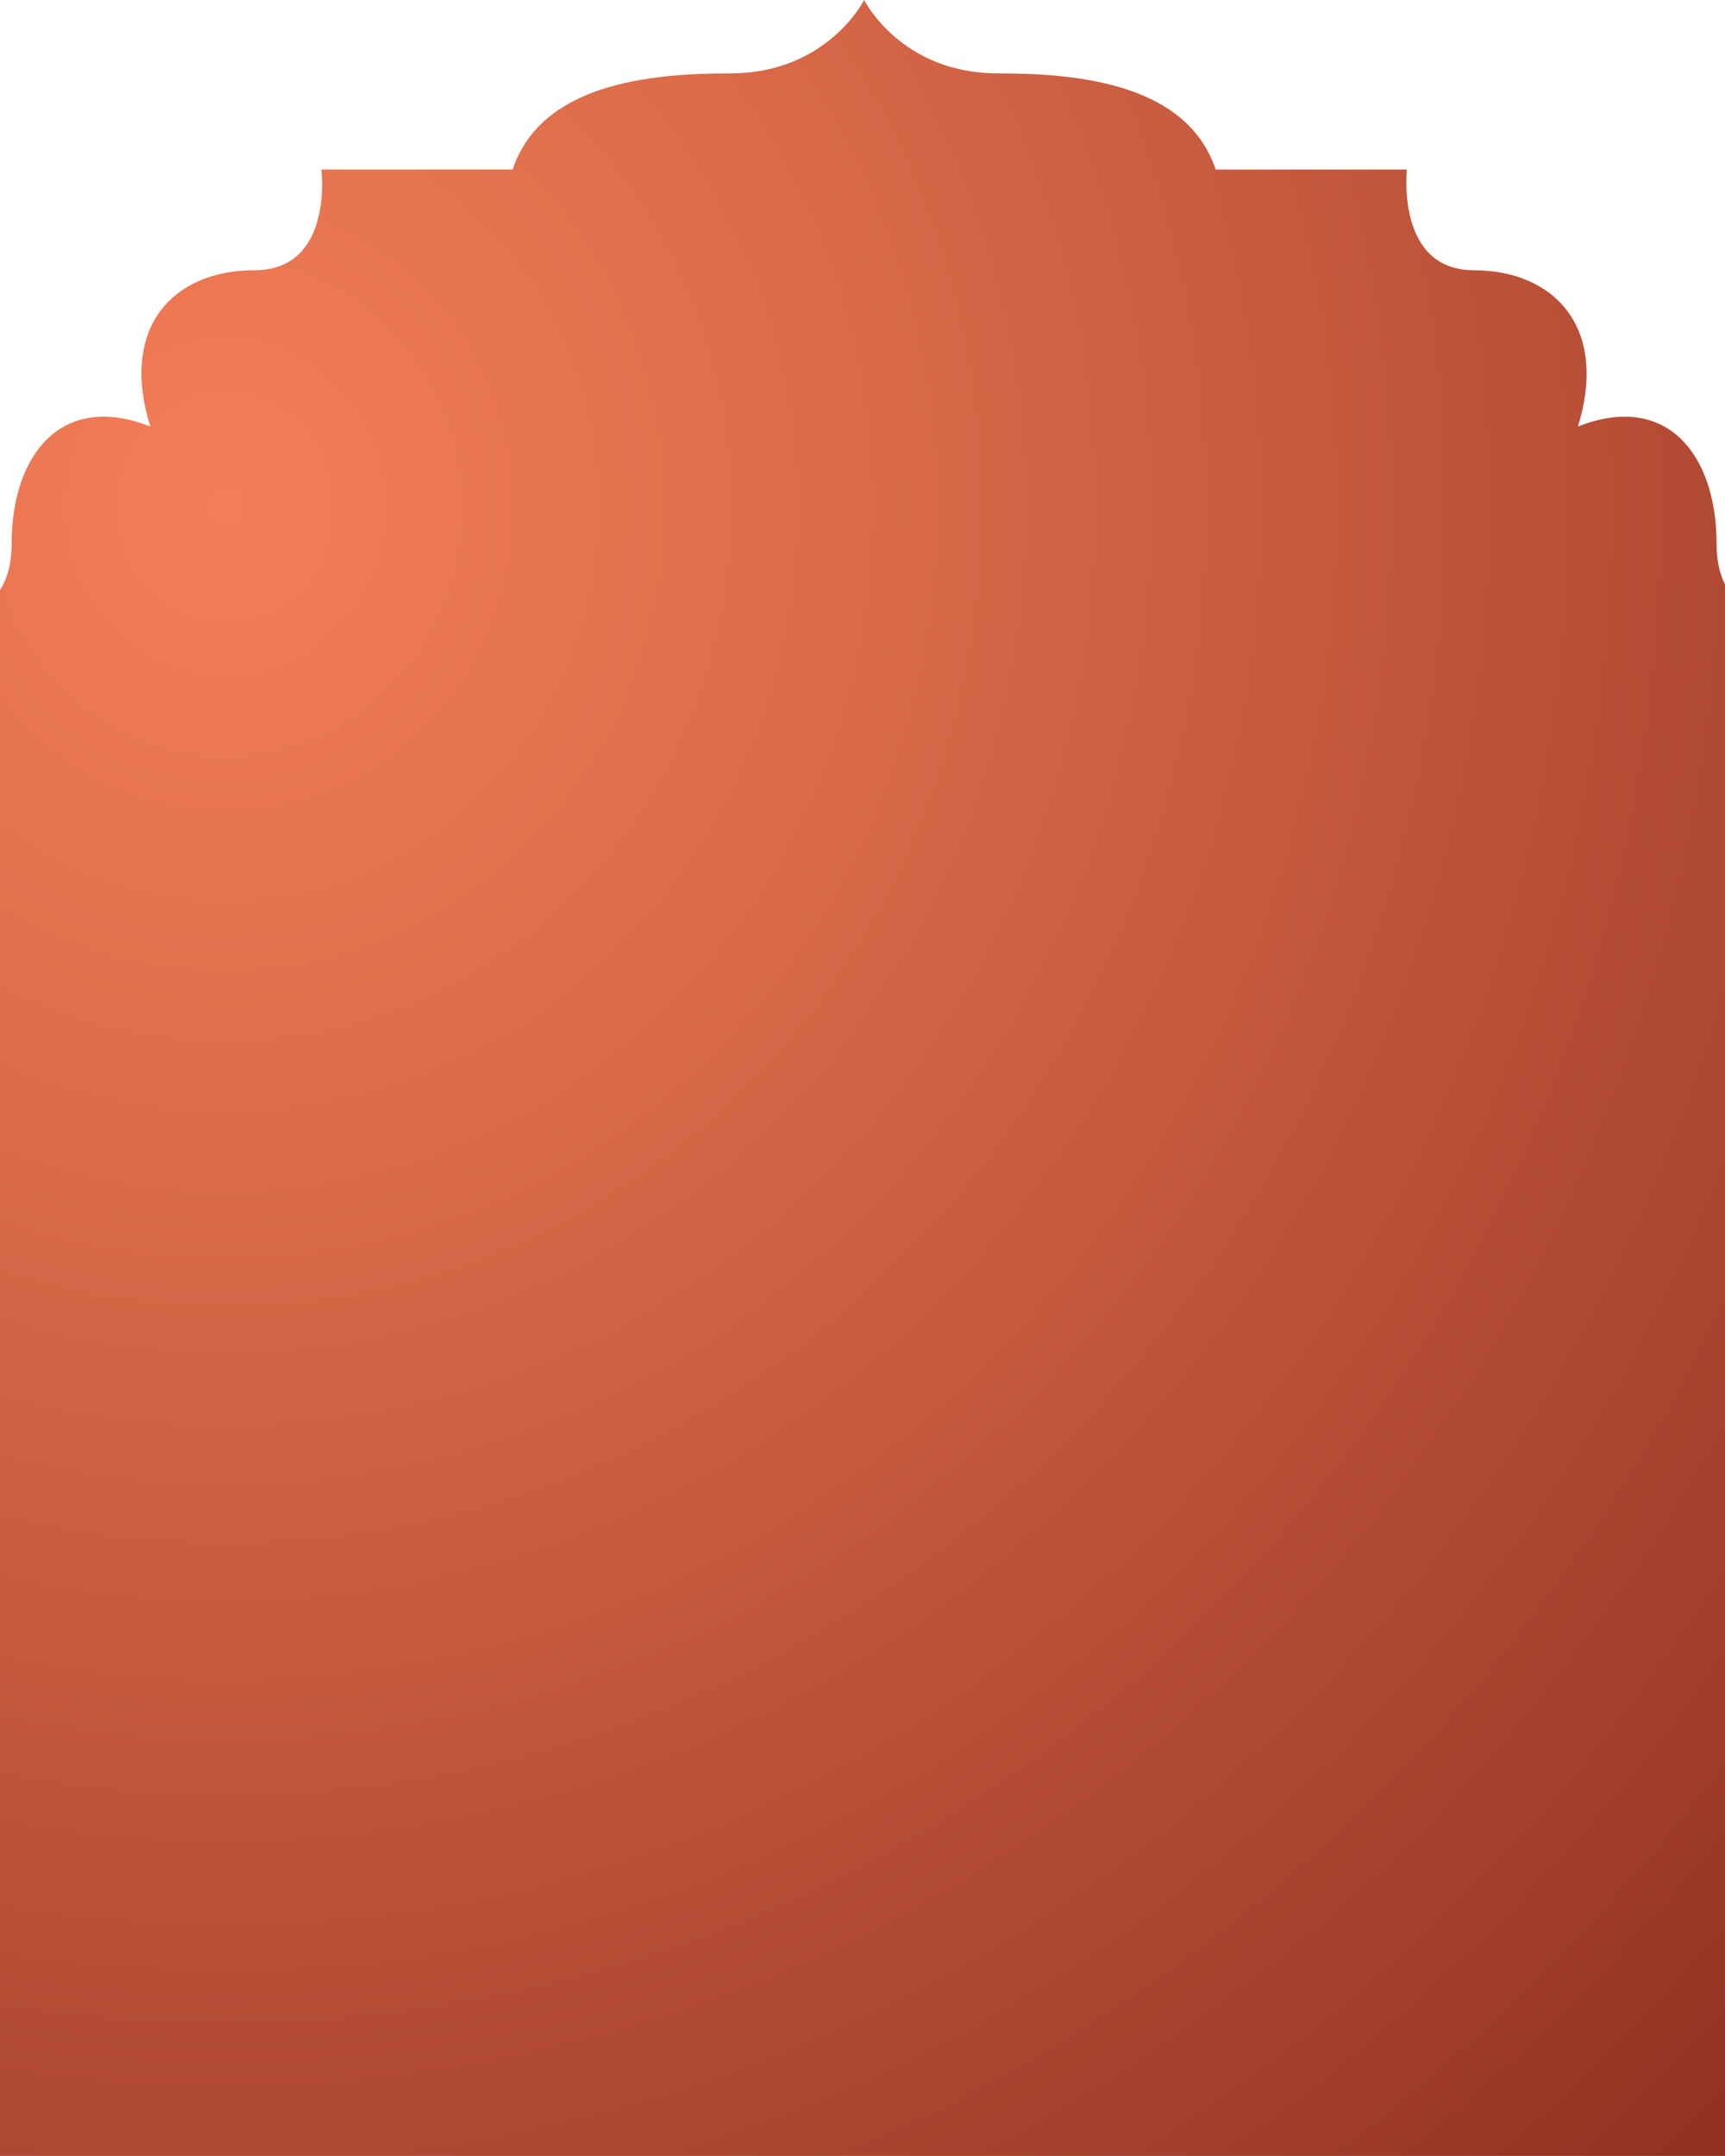 <svg width="537" height="671" viewBox="0 0 537 671" fill="none" xmlns="http://www.w3.org/2000/svg">
<g clip-path="url(#clip0_356_3489)">
<path d="M558 671V192.992C550.226 192.973 534.374 190.348 534.374 169.215C534.374 141.73 519.045 121.806 491.21 132.748C500.92 101.38 483.233 84.114 458.839 84.114C434.445 84.114 437.967 52.763 437.967 52.763H378.438C369.548 26.277 336.428 22.831 310.573 22.831C280.434 22.831 269.004 0 269.004 0C269.004 0 257.571 22.831 227.432 22.831C201.576 22.831 168.457 26.277 159.564 52.763H100.038C100.038 52.763 104.013 84.114 79.164 84.114C54.314 84.114 37.082 101.38 46.79 132.748C18.955 121.806 3.628 141.73 3.628 169.215C3.628 190.35 -12.226 192.975 -20 192.992V671H558Z" fill="url(#paint0_radial_356_3489)"/>
</g>
<defs>
<radialGradient id="paint0_radial_356_3489" cx="0" cy="0" r="1" gradientUnits="userSpaceOnUse" gradientTransform="translate(73.586 158.456) scale(727.995 779.51)">
<stop stop-color="#F47E58"/>
<stop offset="0.26" stop-color="#DB6B4A"/>
<stop offset="0.8" stop-color="#9E3B29"/>
<stop offset="1" stop-color="#86281C"/>
</radialGradient>
<clipPath id="clip0_356_3489">
<rect width="537" height="671" fill="white"/>
</clipPath>
</defs>
</svg>
